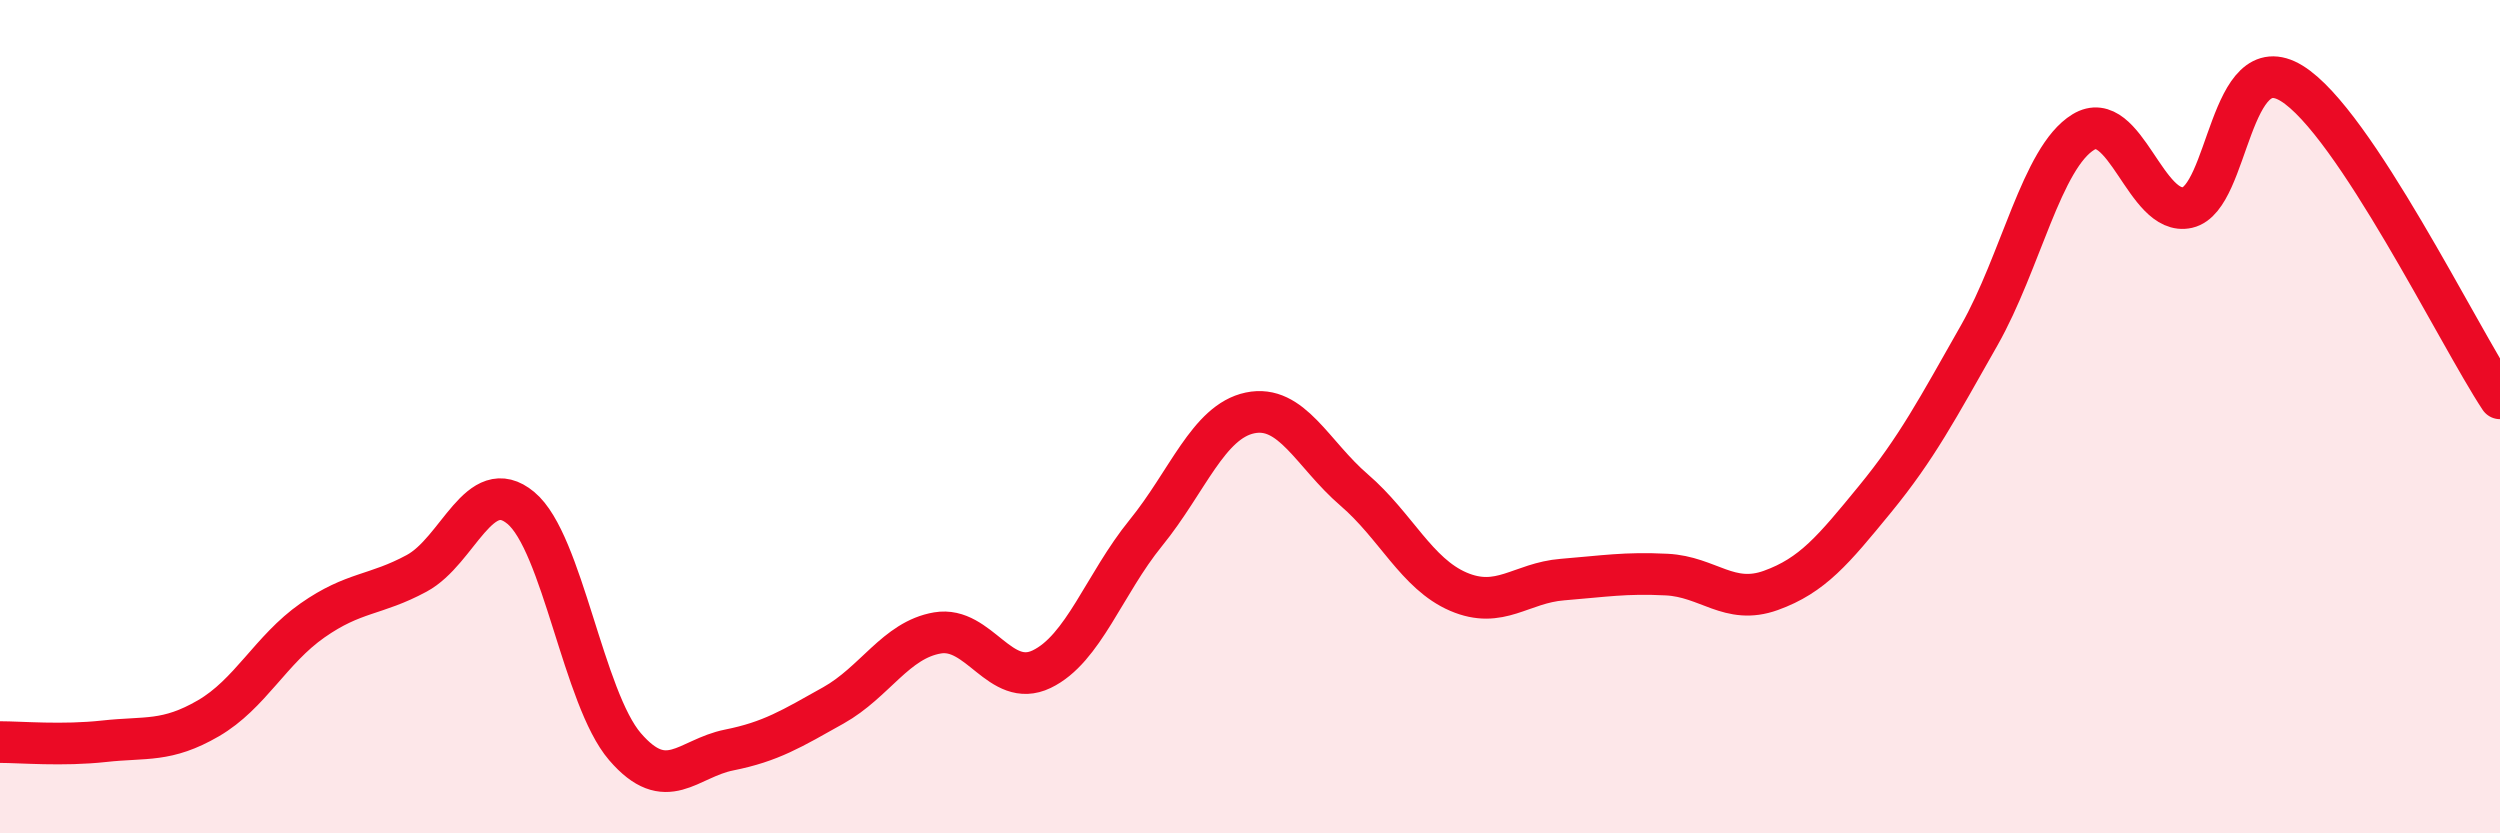 
    <svg width="60" height="20" viewBox="0 0 60 20" xmlns="http://www.w3.org/2000/svg">
      <path
        d="M 0,17.81 C 0.5,17.81 1.5,17.9 2.5,17.79 C 3.5,17.68 4,17.82 5,17.24 C 6,16.66 6.5,15.59 7.5,14.89 C 8.5,14.19 9,14.3 10,13.76 C 11,13.22 11.5,11.36 12.5,12.19 C 13.5,13.02 14,16.76 15,17.92 C 16,19.08 16.5,18.2 17.5,18 C 18.5,17.8 19,17.49 20,16.93 C 21,16.37 21.5,15.36 22.5,15.19 C 23.5,15.02 24,16.54 25,16.06 C 26,15.58 26.5,14.02 27.5,12.79 C 28.5,11.56 29,10.12 30,9.91 C 31,9.7 31.5,10.9 32.5,11.76 C 33.5,12.62 34,13.77 35,14.2 C 36,14.63 36.5,13.99 37.5,13.91 C 38.5,13.83 39,13.74 40,13.79 C 41,13.84 41.5,14.53 42.5,14.17 C 43.5,13.81 44,13.2 45,11.98 C 46,10.76 46.5,9.81 47.5,8.05 C 48.5,6.29 49,3.78 50,3.17 C 51,2.56 51.5,5.21 52.5,4.98 C 53.5,4.75 53.5,1.08 55,2 C 56.5,2.92 59,8.05 60,9.56L60 20L0 20Z"
        fill="#EB0A25"
        opacity="0.1"
        stroke-linecap="round"
        stroke-linejoin="round"
      />
      <path
        d="M 0,17.81 C 0.5,17.81 1.5,17.9 2.5,17.79 C 3.5,17.68 4,17.82 5,17.24 C 6,16.66 6.5,15.59 7.5,14.89 C 8.5,14.19 9,14.3 10,13.76 C 11,13.22 11.5,11.36 12.5,12.19 C 13.5,13.02 14,16.76 15,17.92 C 16,19.08 16.5,18.2 17.5,18 C 18.5,17.8 19,17.49 20,16.93 C 21,16.37 21.5,15.36 22.5,15.19 C 23.5,15.02 24,16.54 25,16.06 C 26,15.58 26.5,14.02 27.5,12.79 C 28.5,11.56 29,10.12 30,9.91 C 31,9.7 31.5,10.9 32.5,11.76 C 33.5,12.62 34,13.77 35,14.2 C 36,14.63 36.5,13.99 37.5,13.91 C 38.5,13.83 39,13.74 40,13.79 C 41,13.84 41.5,14.53 42.5,14.17 C 43.5,13.81 44,13.2 45,11.98 C 46,10.76 46.5,9.81 47.5,8.05 C 48.5,6.29 49,3.78 50,3.17 C 51,2.56 51.5,5.21 52.5,4.98 C 53.5,4.75 53.5,1.08 55,2 C 56.5,2.92 59,8.05 60,9.56"
        stroke="#EB0A25"
        stroke-width="1"
        fill="none"
        stroke-linecap="round"
        stroke-linejoin="round"
      />
    </svg>
  